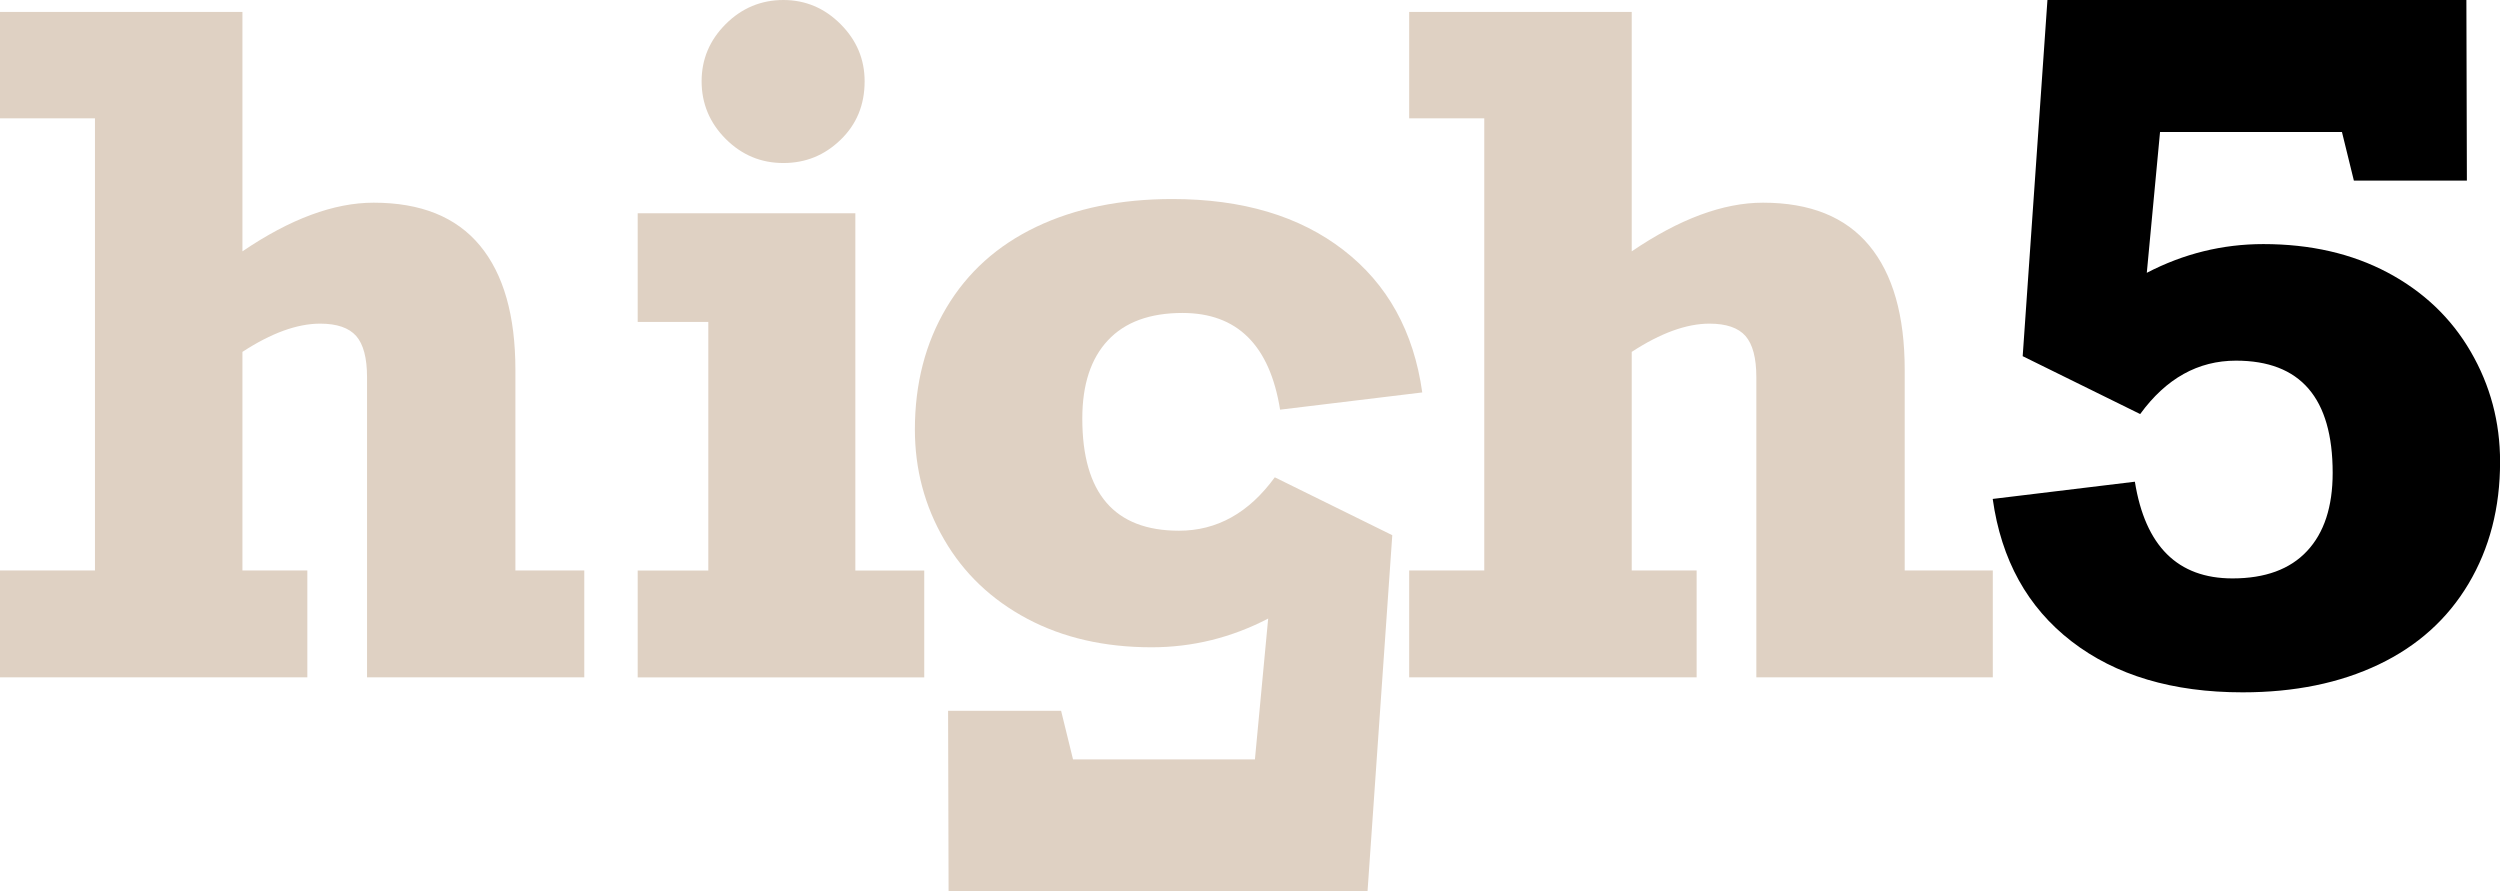 <?xml version="1.0" encoding="UTF-8"?>
<svg id="_Ebene_" data-name="&amp;lt;Ebene&amp;gt;" xmlns="http://www.w3.org/2000/svg" viewBox="0 0 301.95 107.66">
  <defs>
    <style>
      .cls-1 {
        fill: #dfd1c3;
      }
    </style>
  </defs>
  <path class="cls-1" d="m197.08,30.35V1.44h-26.88v12.85h9.07v54.61h-9.07v12.91h34.72v-12.91h-7.84v-26.4c3.48-2.27,6.61-3.41,9.39-3.41,2.03,0,3.48.5,4.35,1.49.87,1,1.31,2.65,1.31,4.96v36.27h28.56v-12.91h-10.64v-24.21c0-6.58-1.43-11.59-4.29-15.04s-7.14-5.17-12.83-5.17c-4.8,0-10.08,1.96-15.84,5.87"/>
  <path class="cls-1" d="m103.31,68.91V25.76h-26.29v13.12h8.53v30.03h-8.53v12.91h34.61v-12.91h-8.32Zm-1.79-66C99.58.97,97.28,0,94.61,0s-5.02.97-6.96,2.91c-1.94,1.94-2.91,4.24-2.91,6.91s.97,5.02,2.91,6.96c1.94,1.94,4.26,2.91,6.96,2.91s4.97-.93,6.91-2.8c1.94-1.87,2.91-4.22,2.91-7.07,0-2.67-.97-4.97-2.91-6.91M29.28,30.35V1.44H0v12.85h11.47v54.61H0v12.91h37.12v-12.91h-7.84v-26.4c3.48-2.27,6.61-3.41,9.39-3.41,2.03,0,3.47.5,4.35,1.49.87,1,1.31,2.65,1.31,4.96v36.27h26.24v-12.91h-8.32v-24.21c0-6.58-1.43-11.59-4.29-15.04s-7.14-5.17-12.83-5.17c-4.8,0-10.08,1.96-15.84,5.87"/>
  <path class="cls-1" d="m114.51,85.87l.06,21.79h50.6l2.99-43.02-14.19-6.99c-3.13,4.3-6.99,6.45-11.57,6.45-7.79,0-11.68-4.51-11.68-13.55,0-4.09,1.03-7.24,3.09-9.44,2.06-2.21,5.07-3.31,9.01-3.31,6.61,0,10.54,3.89,11.79,11.68l17.17-2.08c-1.03-7.36-4.2-13.09-9.52-17.2-5.31-4.11-12.2-6.16-20.67-6.16-6.26,0-11.73,1.12-16.43,3.36-4.69,2.24-8.31,5.49-10.85,9.76-2.54,4.27-3.81,9.17-3.81,14.72,0,4.8,1.18,9.24,3.55,13.31,2.36,4.07,5.71,7.25,10.03,9.55,4.32,2.29,9.32,3.44,15.01,3.44,4.94,0,9.64-1.16,14.08-3.47l-1.6,17.01h-21.97l-1.44-5.87h-13.65Z"/>
  <path d="m297.95,21.79l-.06-21.79h-50.6l-2.99,43.02,14.19,6.99c3.13-4.3,6.99-6.45,11.57-6.45,7.79,0,11.68,4.51,11.68,13.55,0,4.09-1.03,7.24-3.09,9.44-2.06,2.21-5.07,3.31-9.01,3.31-6.61,0-10.54-3.89-11.79-11.68l-17.17,2.08c1.03,7.36,4.2,13.09,9.52,17.2,5.32,4.11,12.2,6.16,20.67,6.16,6.26,0,11.73-1.12,16.43-3.36,4.69-2.24,8.31-5.49,10.85-9.76,2.54-4.27,3.81-9.17,3.81-14.72,0-4.8-1.18-9.24-3.55-13.31-2.36-4.07-5.71-7.25-10.03-9.55-4.32-2.29-9.32-3.44-15.01-3.44-4.94,0-9.64,1.16-14.08,3.47l1.6-17.01h21.97l1.44,5.87h13.65Z"/>
</svg>
